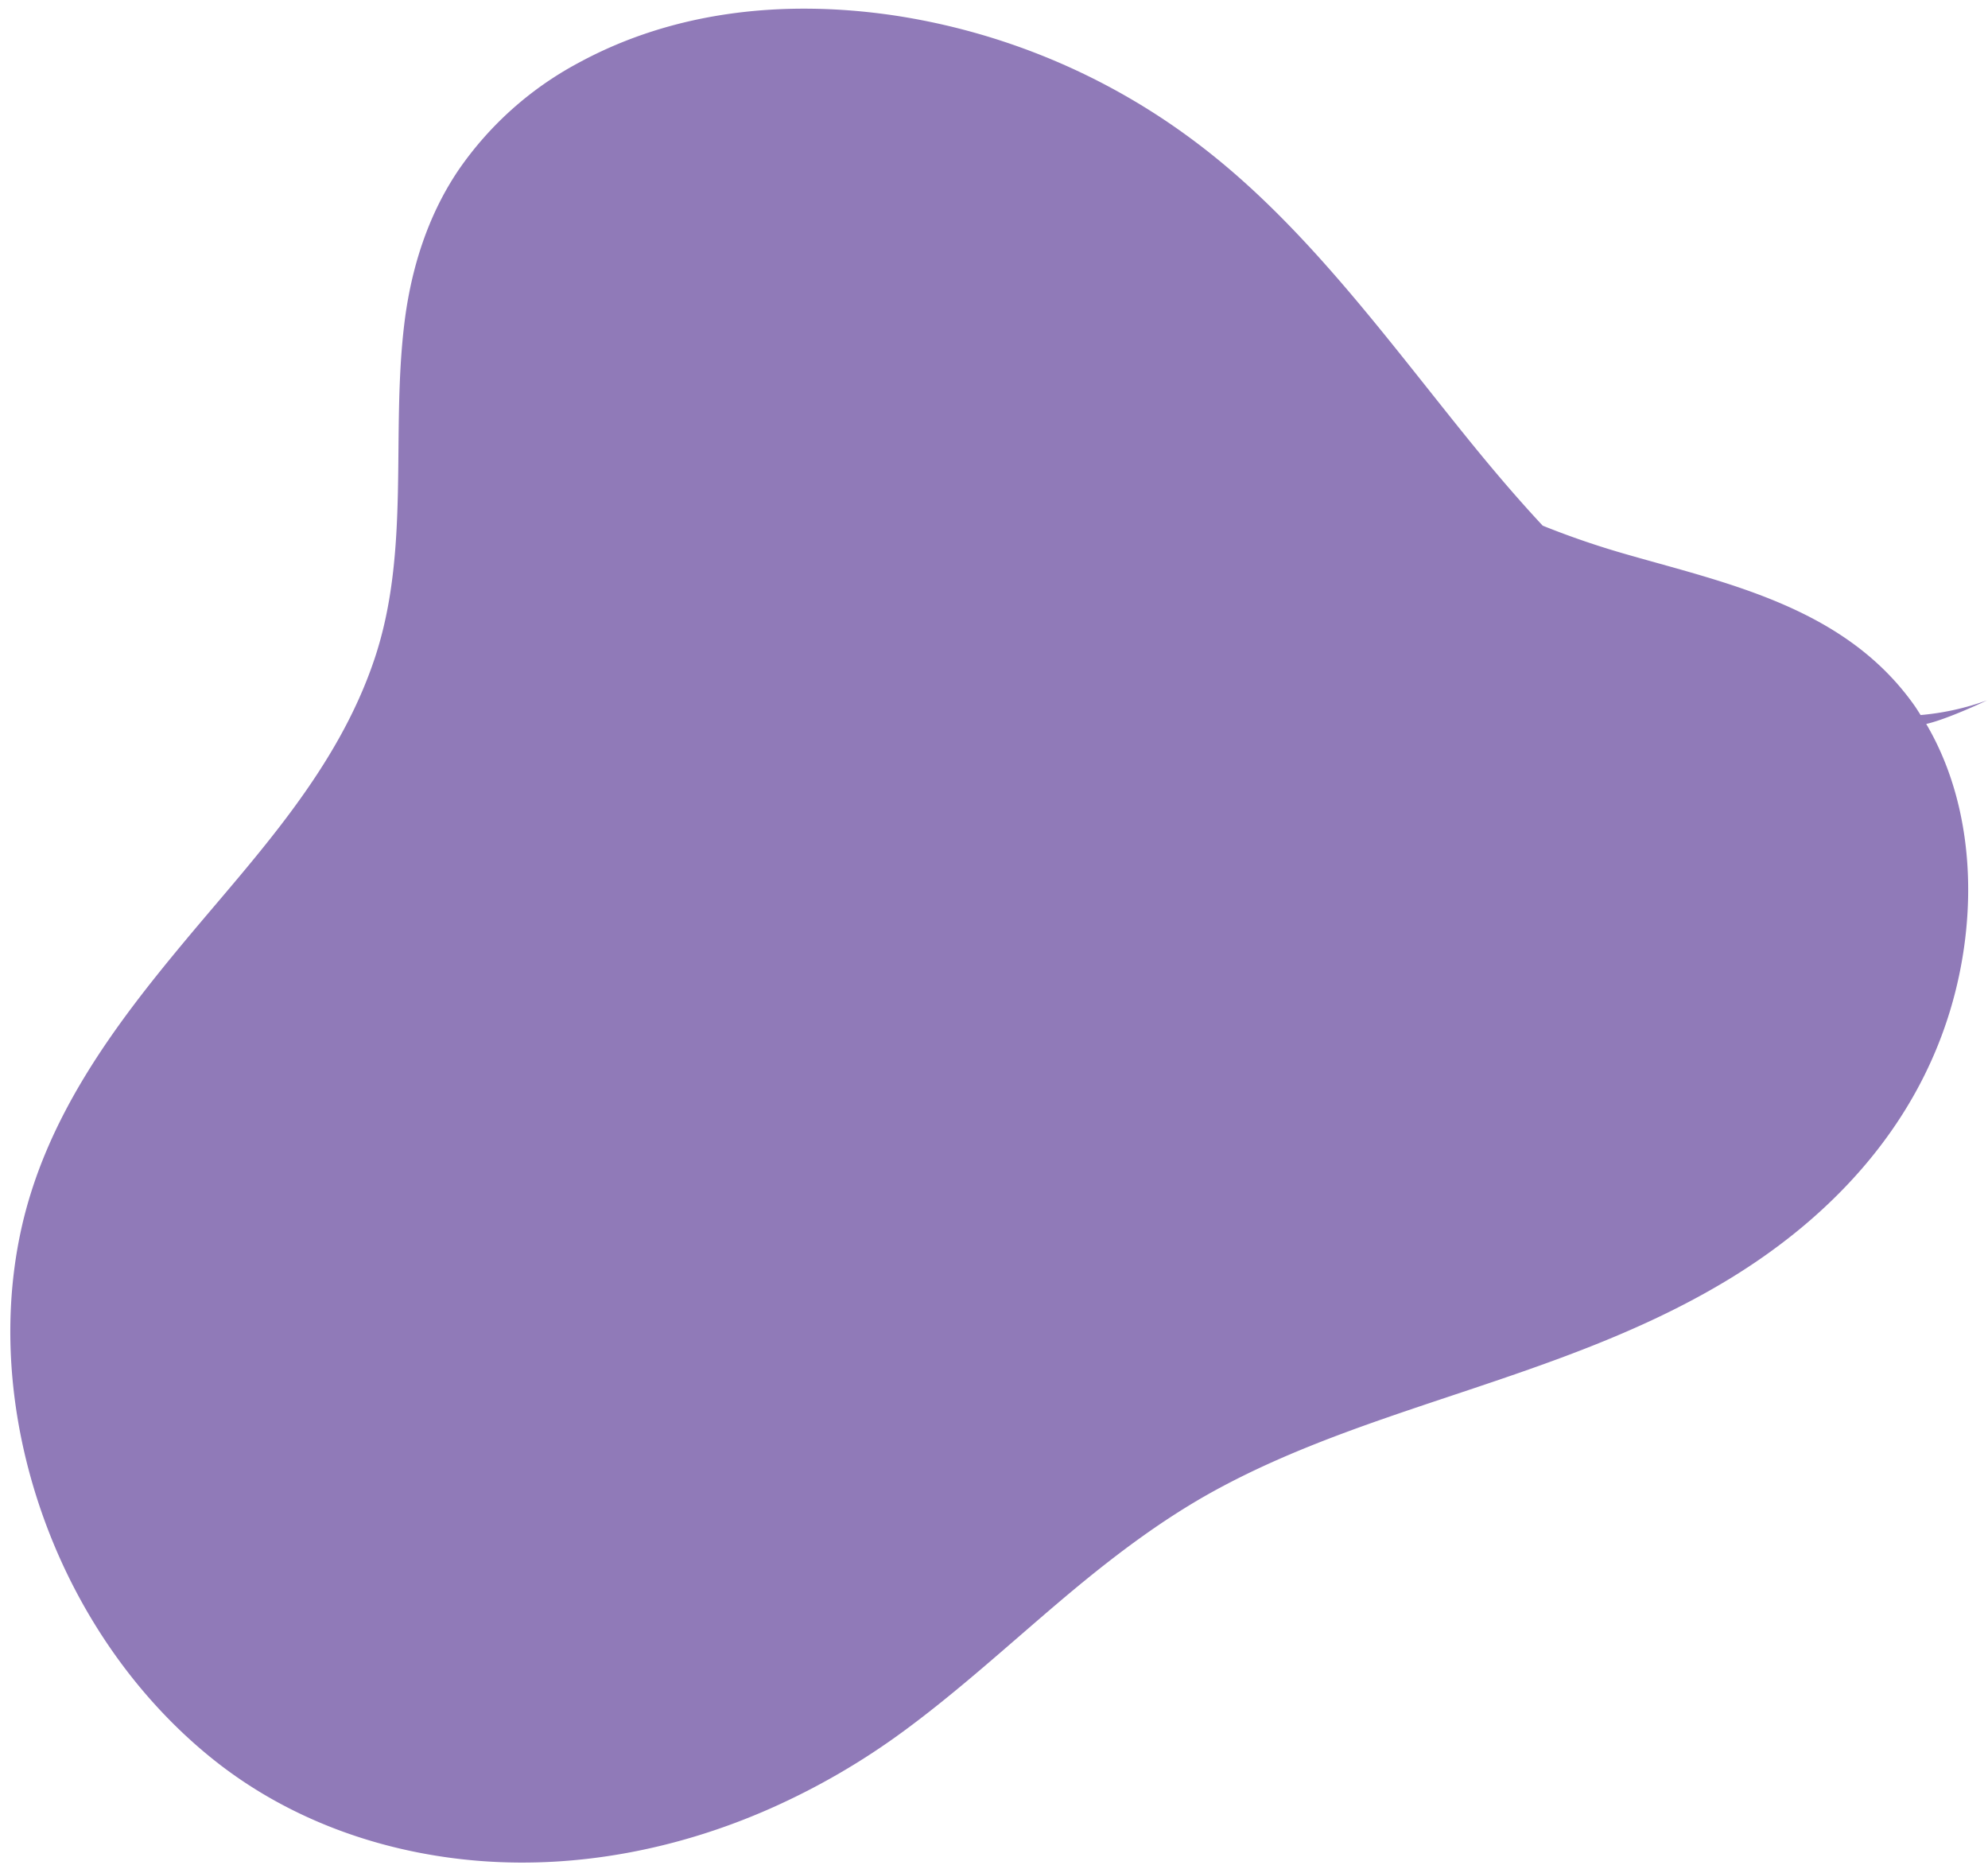 <?xml version="1.0" encoding="UTF-8" standalone="no"?><svg xmlns="http://www.w3.org/2000/svg" xmlns:xlink="http://www.w3.org/1999/xlink" data-name="Layer 1" fill="#000000" height="452.8" preserveAspectRatio="xMidYMid meet" version="1" viewBox="-2.5 -2.1 481.8 452.8" width="481.8" zoomAndPan="magnify"><g id="change1_1"><path d="M470.112,242.79c6.888-22.74,6.164-49.157-5.782-69.463,5.12-1.139,14.987-5.815,14.676-5.701a63.017,63.017,0,0,1-16.037,3.541c-.484-.753-.946-1.517-1.463-2.251-16.668-23.661-44.834-29.516-69.455-36.584a206.257,206.257,0,0,1-20.67-7.052c-6.521-6.992-12.747-14.366-18.807-21.875C332.097,78.03,312.551,51.167,286.87,32.027A161.47,161.47,0,0,0,213.803,1.582C188.098-2.144,161.236.325,137.685,13.14a82.39,82.39,0,0,0-29.025,25.907C101.261,49.96,97.131,62.824,95.492,76.32c-3.287,27.052,1.522,55.036-7.199,81.164-9.038,27.075-28.756,47.755-45.982,68.433-16.988,20.392-33.855,42.72-39.799,70.464-5.017,23.422-2.243,48.112,5.888,70.235,8.376,22.788,22.459,42.814,40.314,57.256,18.906,15.292,42.135,23.21,65.267,24.981,23.702,1.815,47.833-2.879,69.899-12.581a172.255,172.255,0,0,0,32.871-19.066c12.883-9.487,24.837-20.42,37.106-30.846,12.131-10.309,24.666-19.988,38.398-27.463,13.235-7.205,27.183-12.57,41.222-17.443,28.189-9.785,57.15-17.799,83.243-33.706C440.446,293.285,461.27,271.98,470.112,242.79Z" fill="#907ab8"/></g></svg>